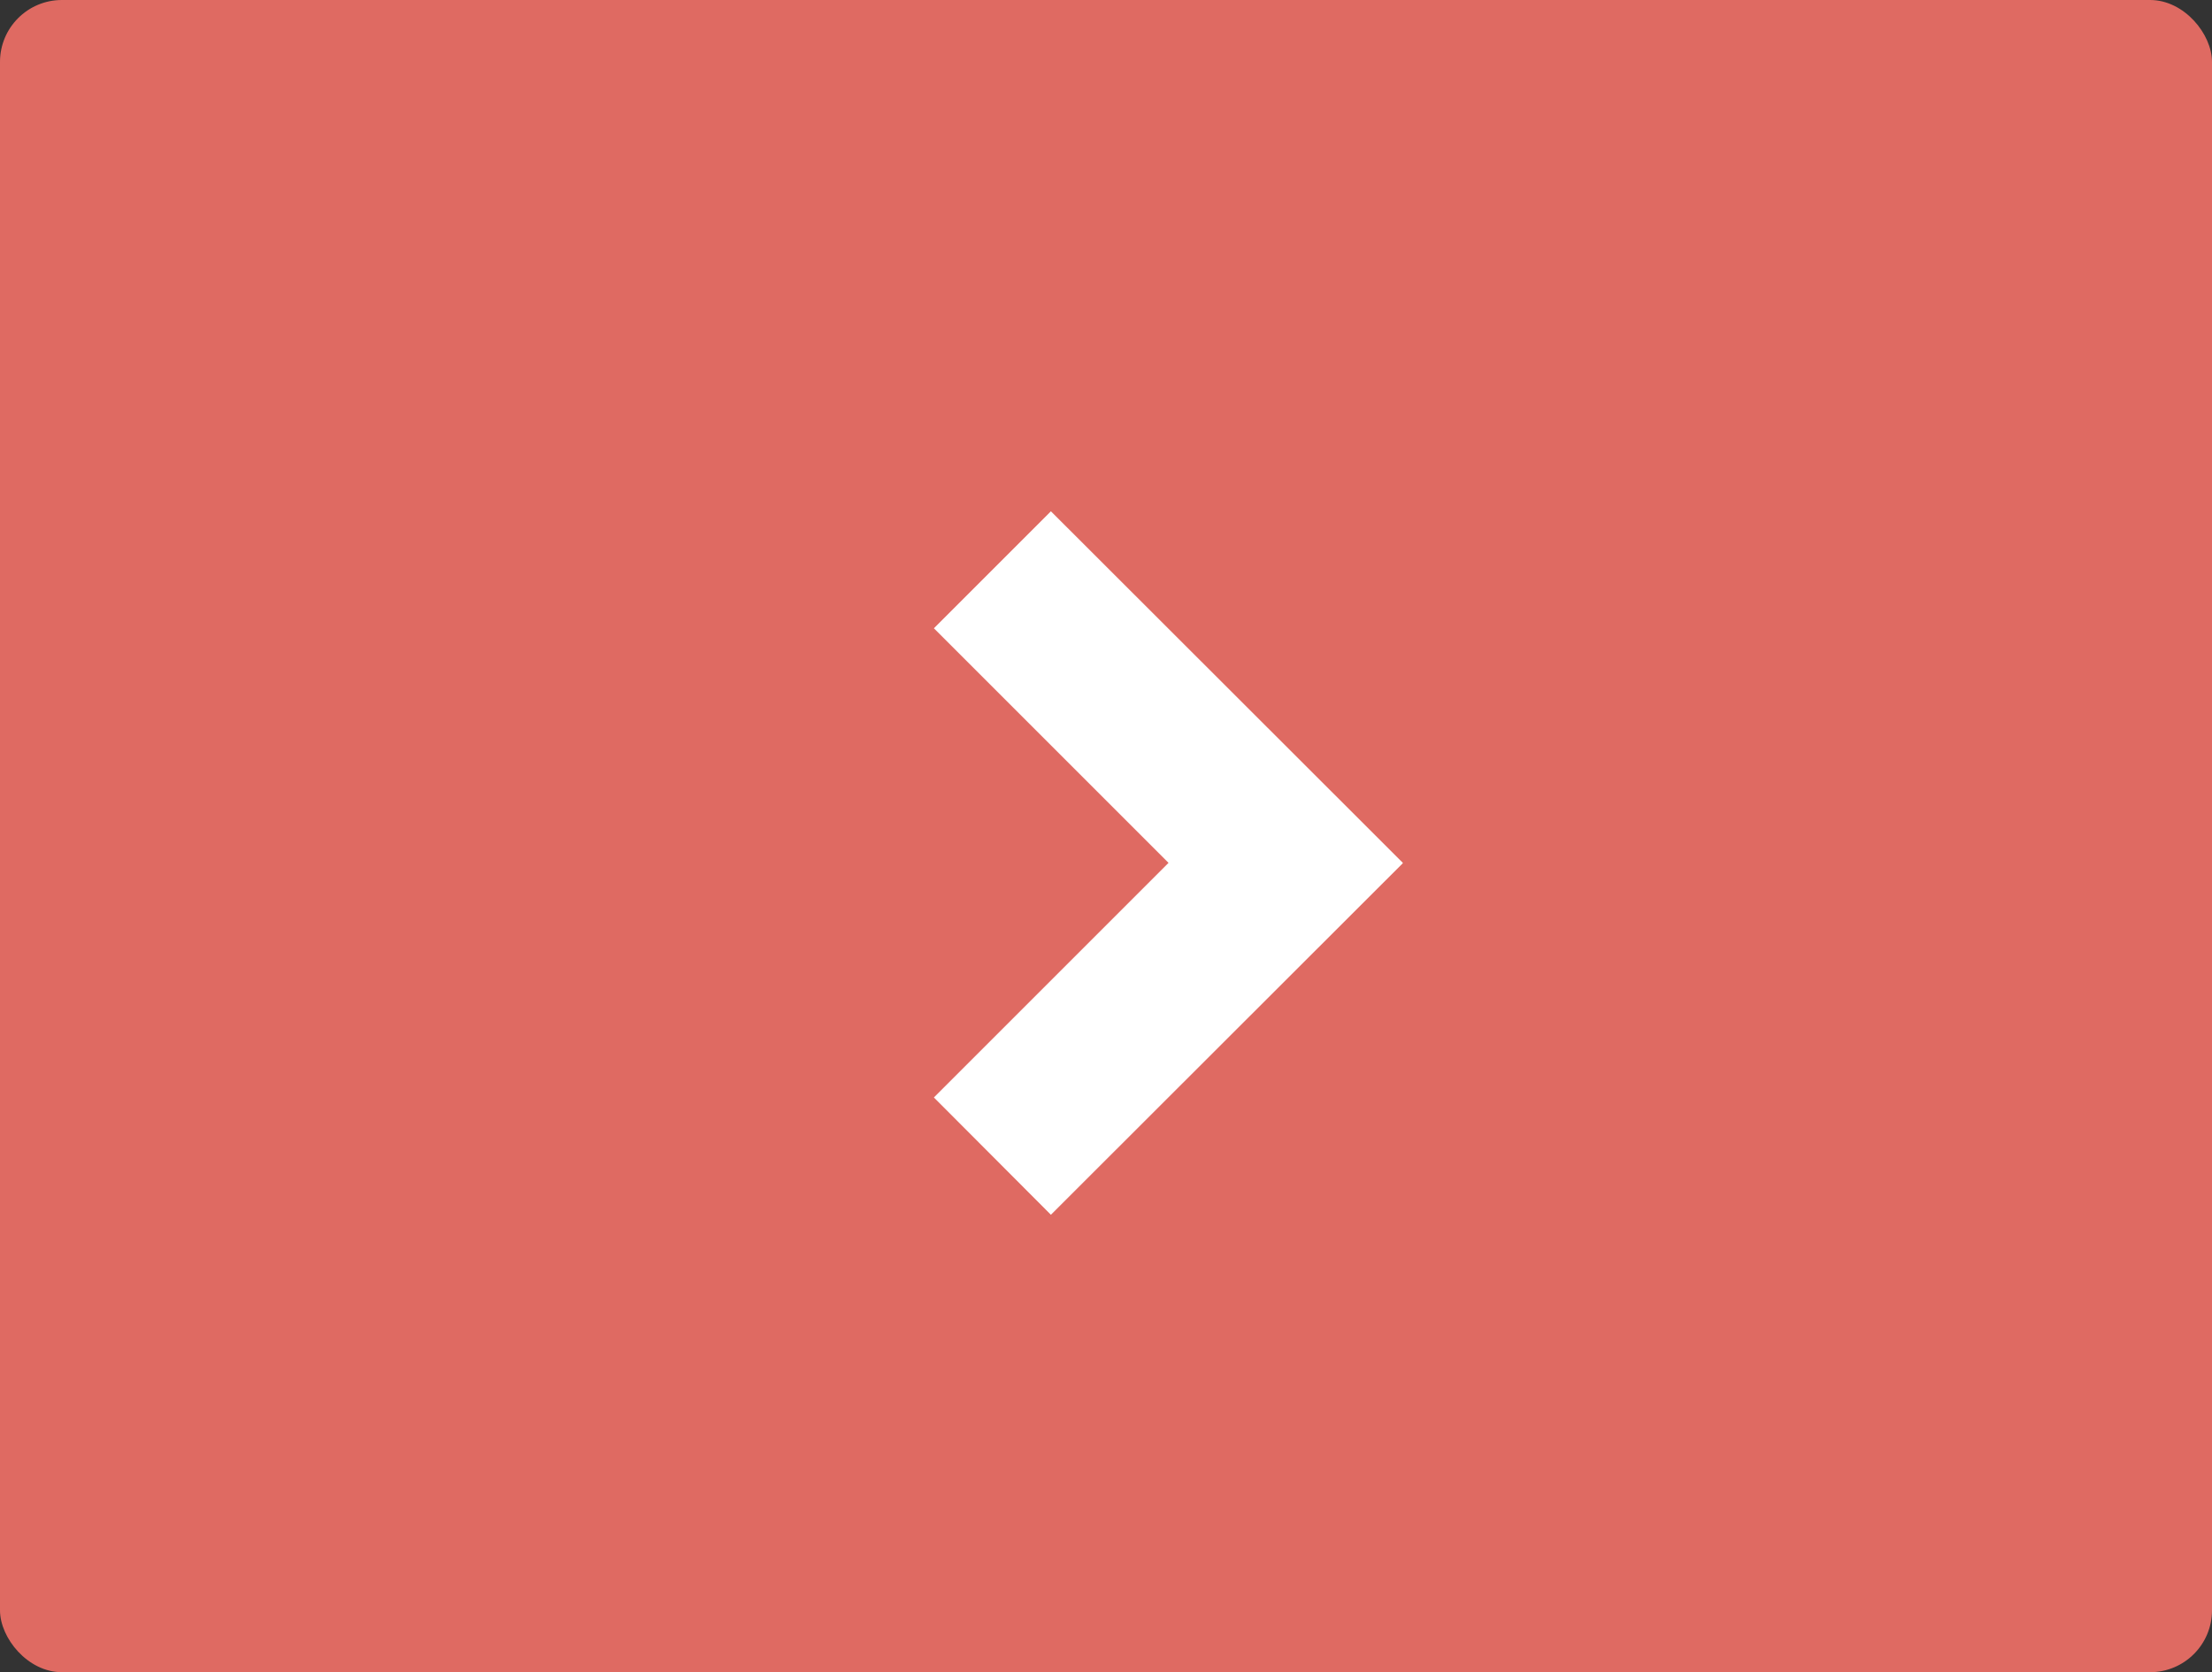 <svg xmlns="http://www.w3.org/2000/svg" viewBox="0 0 71.46 54.03"><rect x="0" y="0" width="71.46" height="54.03" fill="#333333" stroke="none"/><rect width="71.46" height="54.03" rx="2" ry="2" fill="#df6a62"/><path fill="#fff" d="M45.32 27.88L33.95 16.52l-3.78 3.78 7.58 7.58-7.58 7.58 3.78 3.79 11.37-11.36-.01-.01h.01z"/></svg>